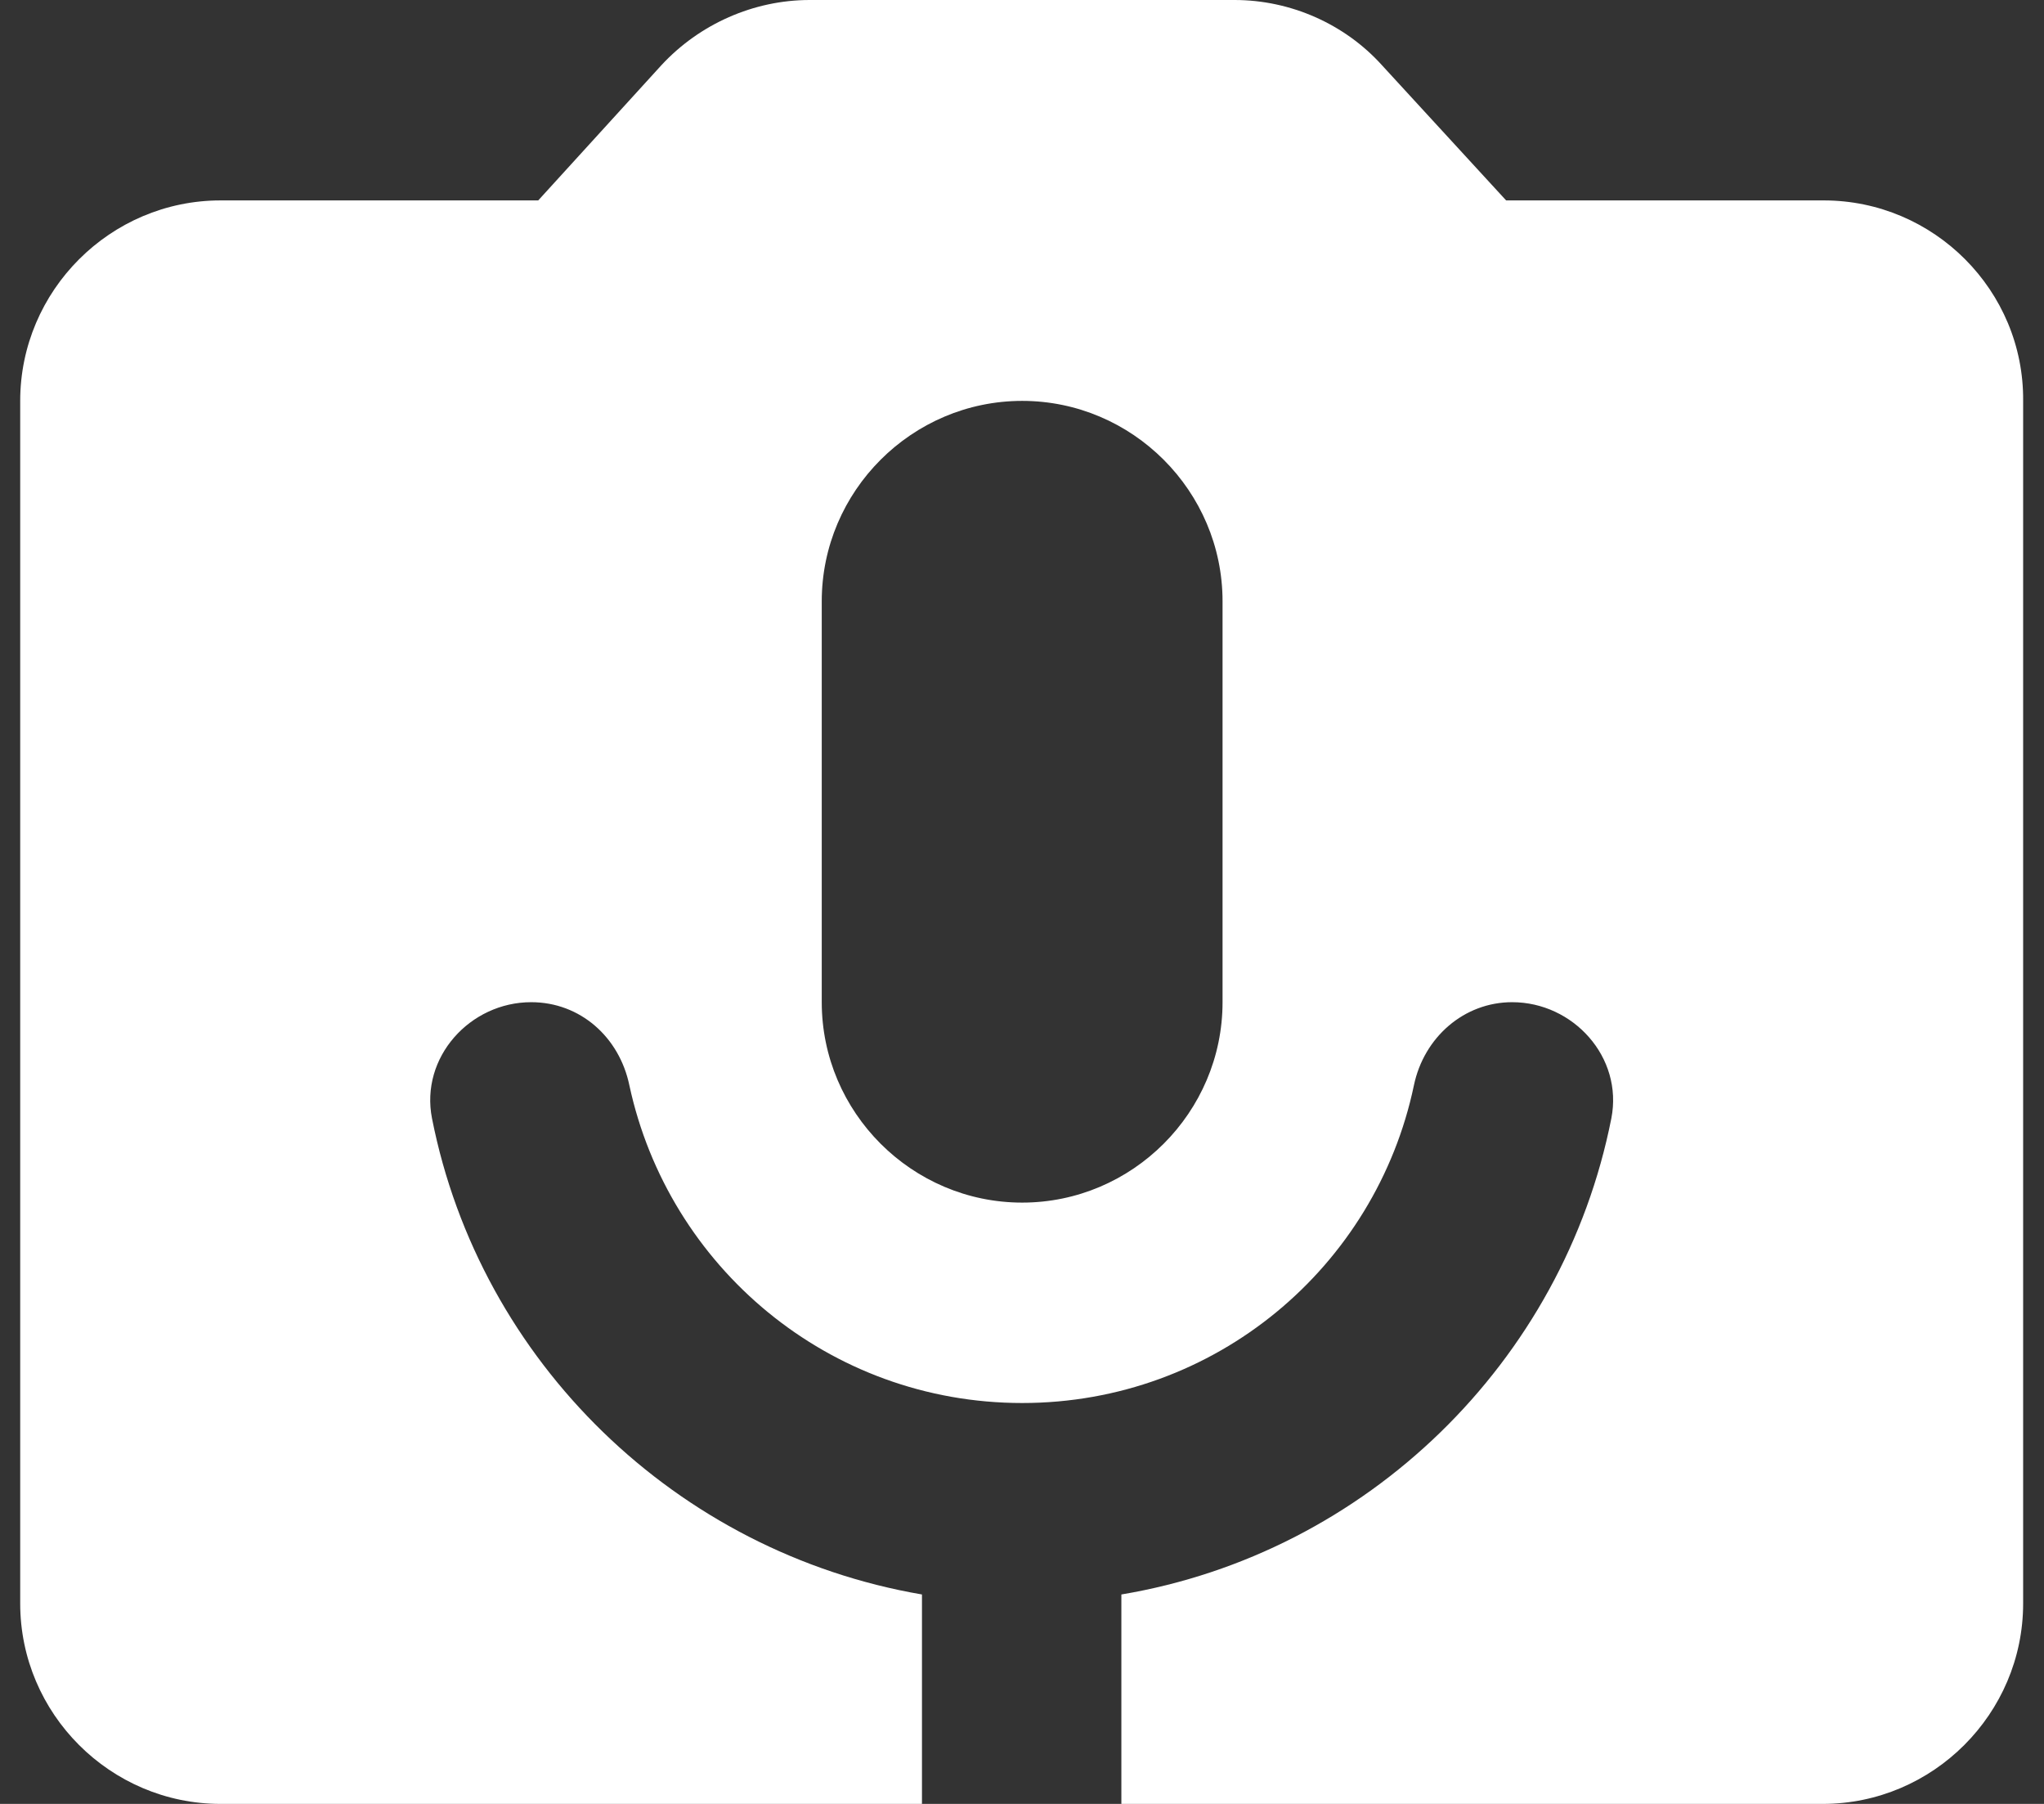 <svg width="34" height="30" viewBox="0 0 34 30" fill="none" xmlns="http://www.w3.org/2000/svg">
<rect x="0" y="0" width="34" height="30" fill="#333333" stroke="none"/>
<path d="M30.336 3.333H25.053L22.986 1.083C22.369 0.4 21.469 0 20.536 0H13.469C12.536 0 11.636 0.4 11.003 1.083L8.953 3.333H3.669C1.836 3.333 0.336 4.833 0.336 6.667V26.667C0.336 28.5 1.836 30 3.669 30H15.336V26.517C11.253 25.817 7.986 22.65 7.186 18.6C6.986 17.583 7.819 16.667 8.836 16.667C9.653 16.667 10.303 17.25 10.469 18.05C11.119 21.067 13.786 23.333 17.003 23.333C20.219 23.333 22.886 21.067 23.519 18.05C23.686 17.25 24.353 16.667 25.153 16.667C26.169 16.667 27.003 17.583 26.803 18.6C26.003 22.65 22.736 25.833 18.653 26.517V30H30.319C32.153 30 33.653 28.5 33.653 26.667V6.667C33.669 4.833 32.169 3.333 30.336 3.333ZM20.336 16.667C20.336 18.5 18.836 20 17.003 20C15.169 20 13.669 18.5 13.669 16.667V10C13.669 8.167 15.169 6.667 17.003 6.667C18.836 6.667 20.336 8.167 20.336 10V16.667Z" fill="white"/>
</svg>
